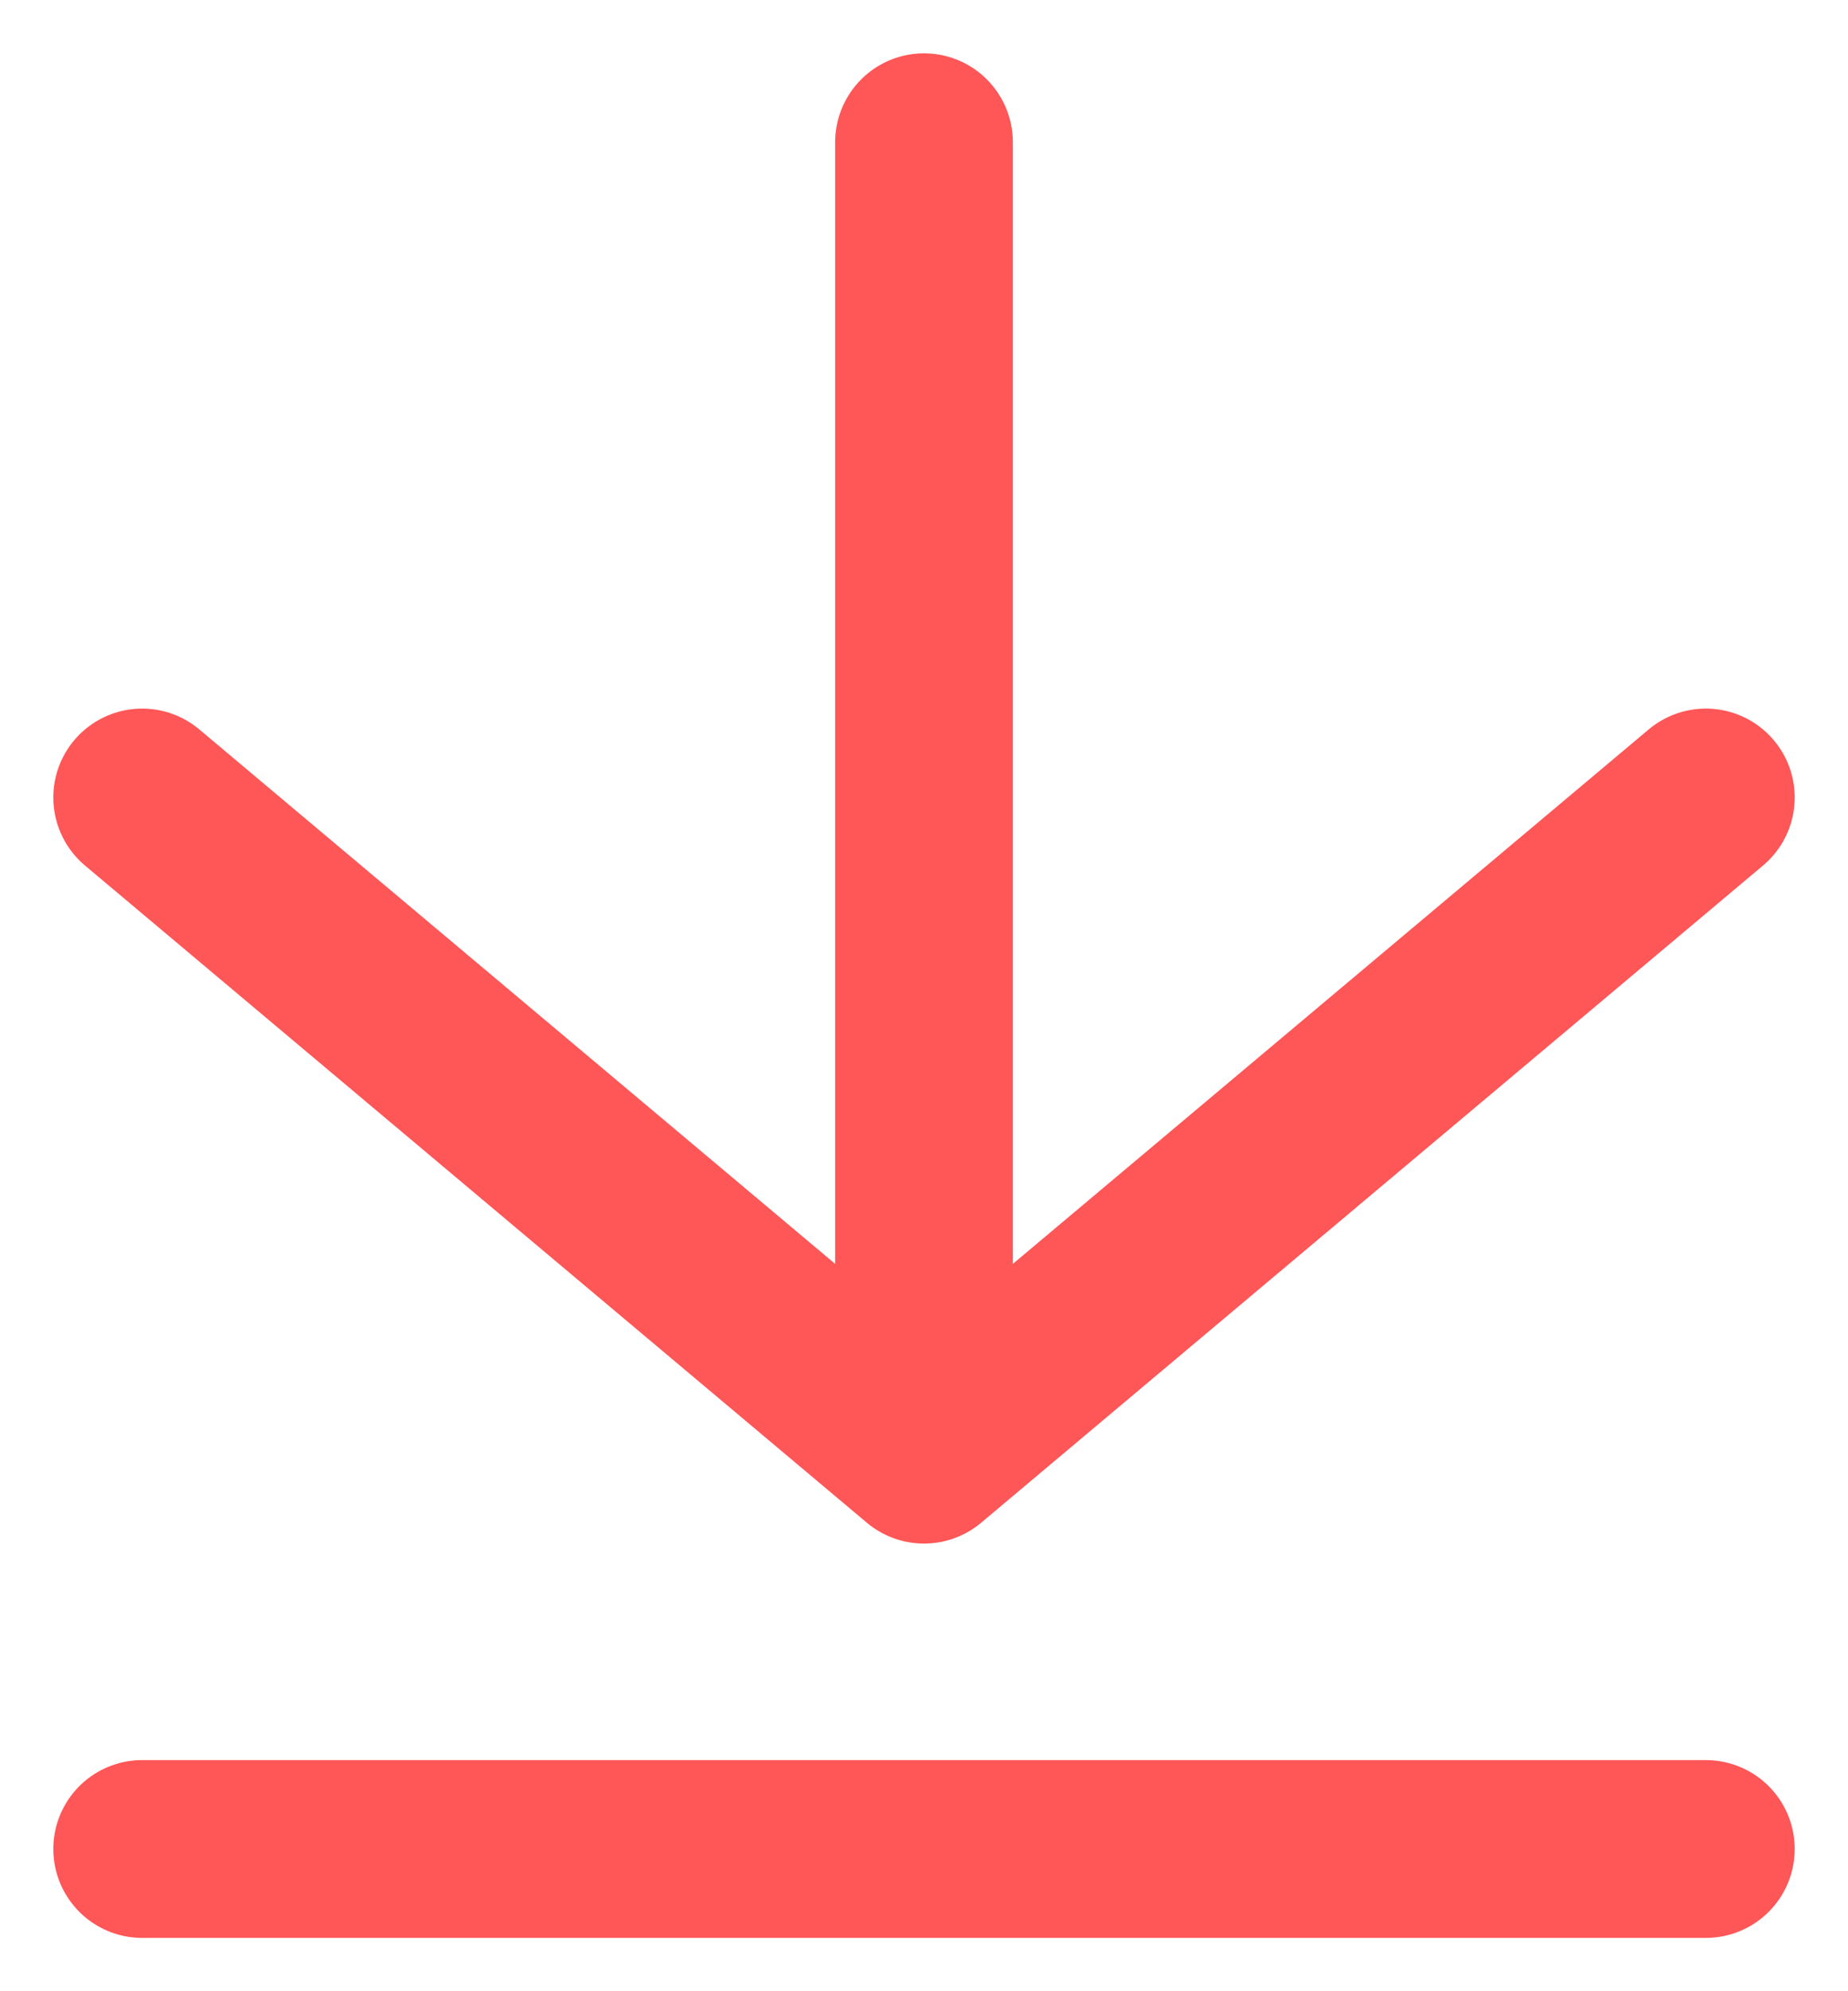 <svg width="26" height="28" viewBox="0 0 26 28" fill="none" xmlns="http://www.w3.org/2000/svg">
<path d="M24 11.214L13 20.455M13 20.455L2 11.214M13 20.455L13 2M24 26H2" stroke="#FF5657" stroke-width="2.5" stroke-linecap="round" stroke-linejoin="round"/>
</svg>
